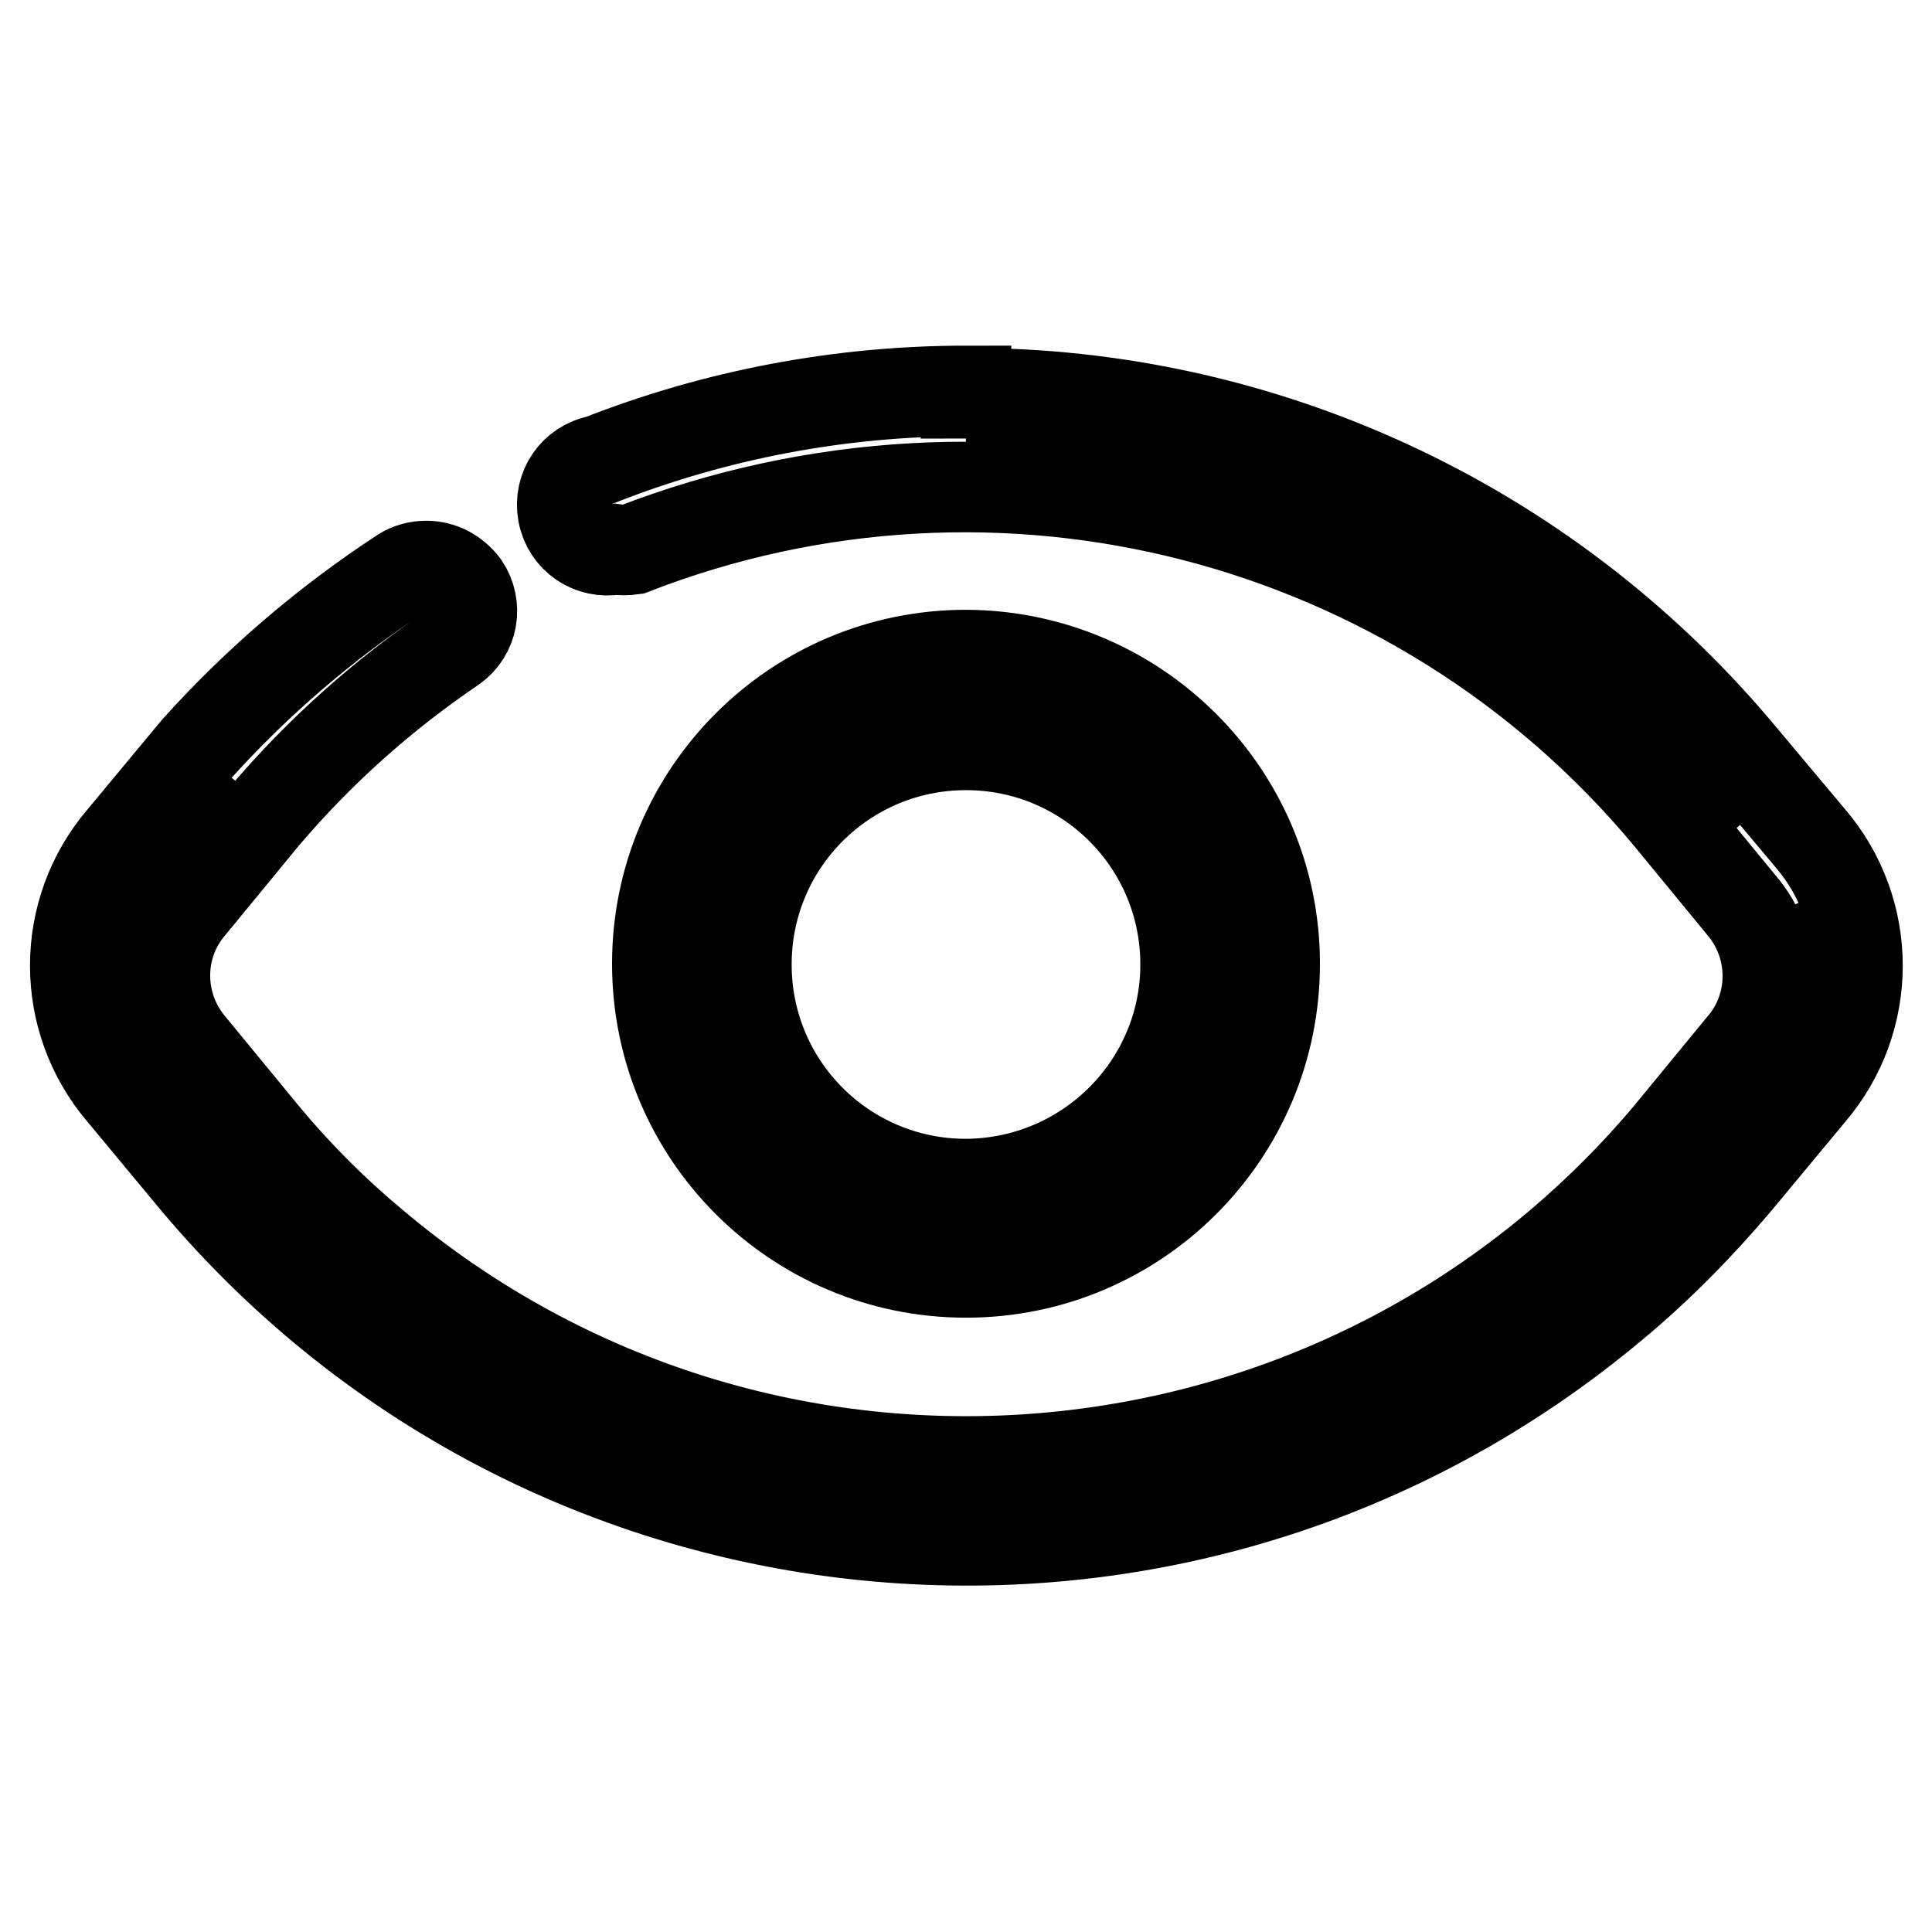 <?xml version="1.0" encoding="utf-8"?>
<!-- Svg Vector Icons : http://www.onlinewebfonts.com/icon -->
<!DOCTYPE svg PUBLIC "-//W3C//DTD SVG 1.1//EN" "http://www.w3.org/Graphics/SVG/1.1/DTD/svg11.dtd">
<svg version="1.1" xmlns="http://www.w3.org/2000/svg" xmlns:xlink="http://www.w3.org/1999/xlink" x="0px" y="0px" viewBox="0 0 256 256" enable-background="new 0 0 256 256" xml:space="preserve">
<g> <path stroke-width="12" fill-opacity="0" stroke="#000000"  d="M128,197.8c37.6,0.1,73.4-16.6,97.5-45.4l9.7-11.8c5-5.8,6.2-14,3.2-21c3,7,1.8,15.2-3.2,21l-9.7,11.8 C201.4,181.3,165.6,197.9,128,197.8z M128,197.8c-37.6,0.1-73.4-16.6-97.5-45.4l-5.2-6.1l5.2,6.1C54.6,181.3,90.4,197.9,128,197.8z  M17.6,135.7c-3-7-1.8-15.2,3.2-21l9.7-11.8l-9.7,11.8C15.8,120.5,14.6,128.6,17.6,135.7z M225.5,103.1 c-24.2-28.8-59.9-45.5-97.5-45.4C165.6,57.7,201.4,74.3,225.5,103.1l5.2,6.1L225.5,103.1z"/> <path stroke-width="12" fill-opacity="0" stroke="#000000"  d="M128,51.8c-16.6,0-33.1,3.1-48.6,9.2c-3.3,0.6-5.4,3.7-4.8,7c0.6,3.3,3.7,5.4,7,4.8c0.7,0.1,1.5,0.1,2.2,0 c48.6-18.9,103.9-4.7,137.3,35.4l9.7,11.8c4.6,5.4,4.6,13.3,0,18.6l-9.7,11.8c-43.3,51.4-120.1,57.9-171.5,14.6 c-5.3-4.4-10.2-9.3-14.6-14.6l-9.7-11.8c-4.6-5.4-4.6-13.3,0-18.6l9.7-11.8c7.3-8.6,15.7-16.1,25-22.4c2.7-1.9,3.3-5.5,1.5-8.2 C60.3,76,58.5,75,56.5,75c-1.1,0-2.3,0.3-3.2,0.9C43.2,82.5,34,90.4,26,99.3l-9.8,11.8c-8.3,9.7-8.3,24,0,33.7l9.8,11.8 c47.4,56.3,131.4,63.6,187.8,16.3c5.9-4.9,11.3-10.4,16.3-16.3l9.8-11.8c8.3-9.7,8.3-24,0-33.7L230,99.3 c-25.4-30-62.7-47.3-102-47.2V51.8z"/> <path stroke-width="12" fill-opacity="0" stroke="#000000"  d="M163.4,127.8c0-19.5-15.8-35.4-35.4-35.4c-19.5,0-35.4,15.8-35.4,35.4c0-19.5,15.8-35.4,35.4-35.4 C147.5,92.4,163.4,108.2,163.4,127.8z"/> <path stroke-width="12" fill-opacity="0" stroke="#000000"  d="M128,86.8c-22.6,0-40.9,18.3-40.9,40.9s18.3,40.9,40.9,40.9c22.6,0,40.9-18.3,40.9-40.9 C168.9,105.2,150.6,86.9,128,86.8z M128,156.9c-16.1,0-29.1-13-29.1-29.1c0-16.1,13-29.1,29.1-29.1c16.1,0,29.1,13,29.1,29.1l0,0 C157.1,143.8,144.1,156.8,128,156.9z"/></g>
</svg>